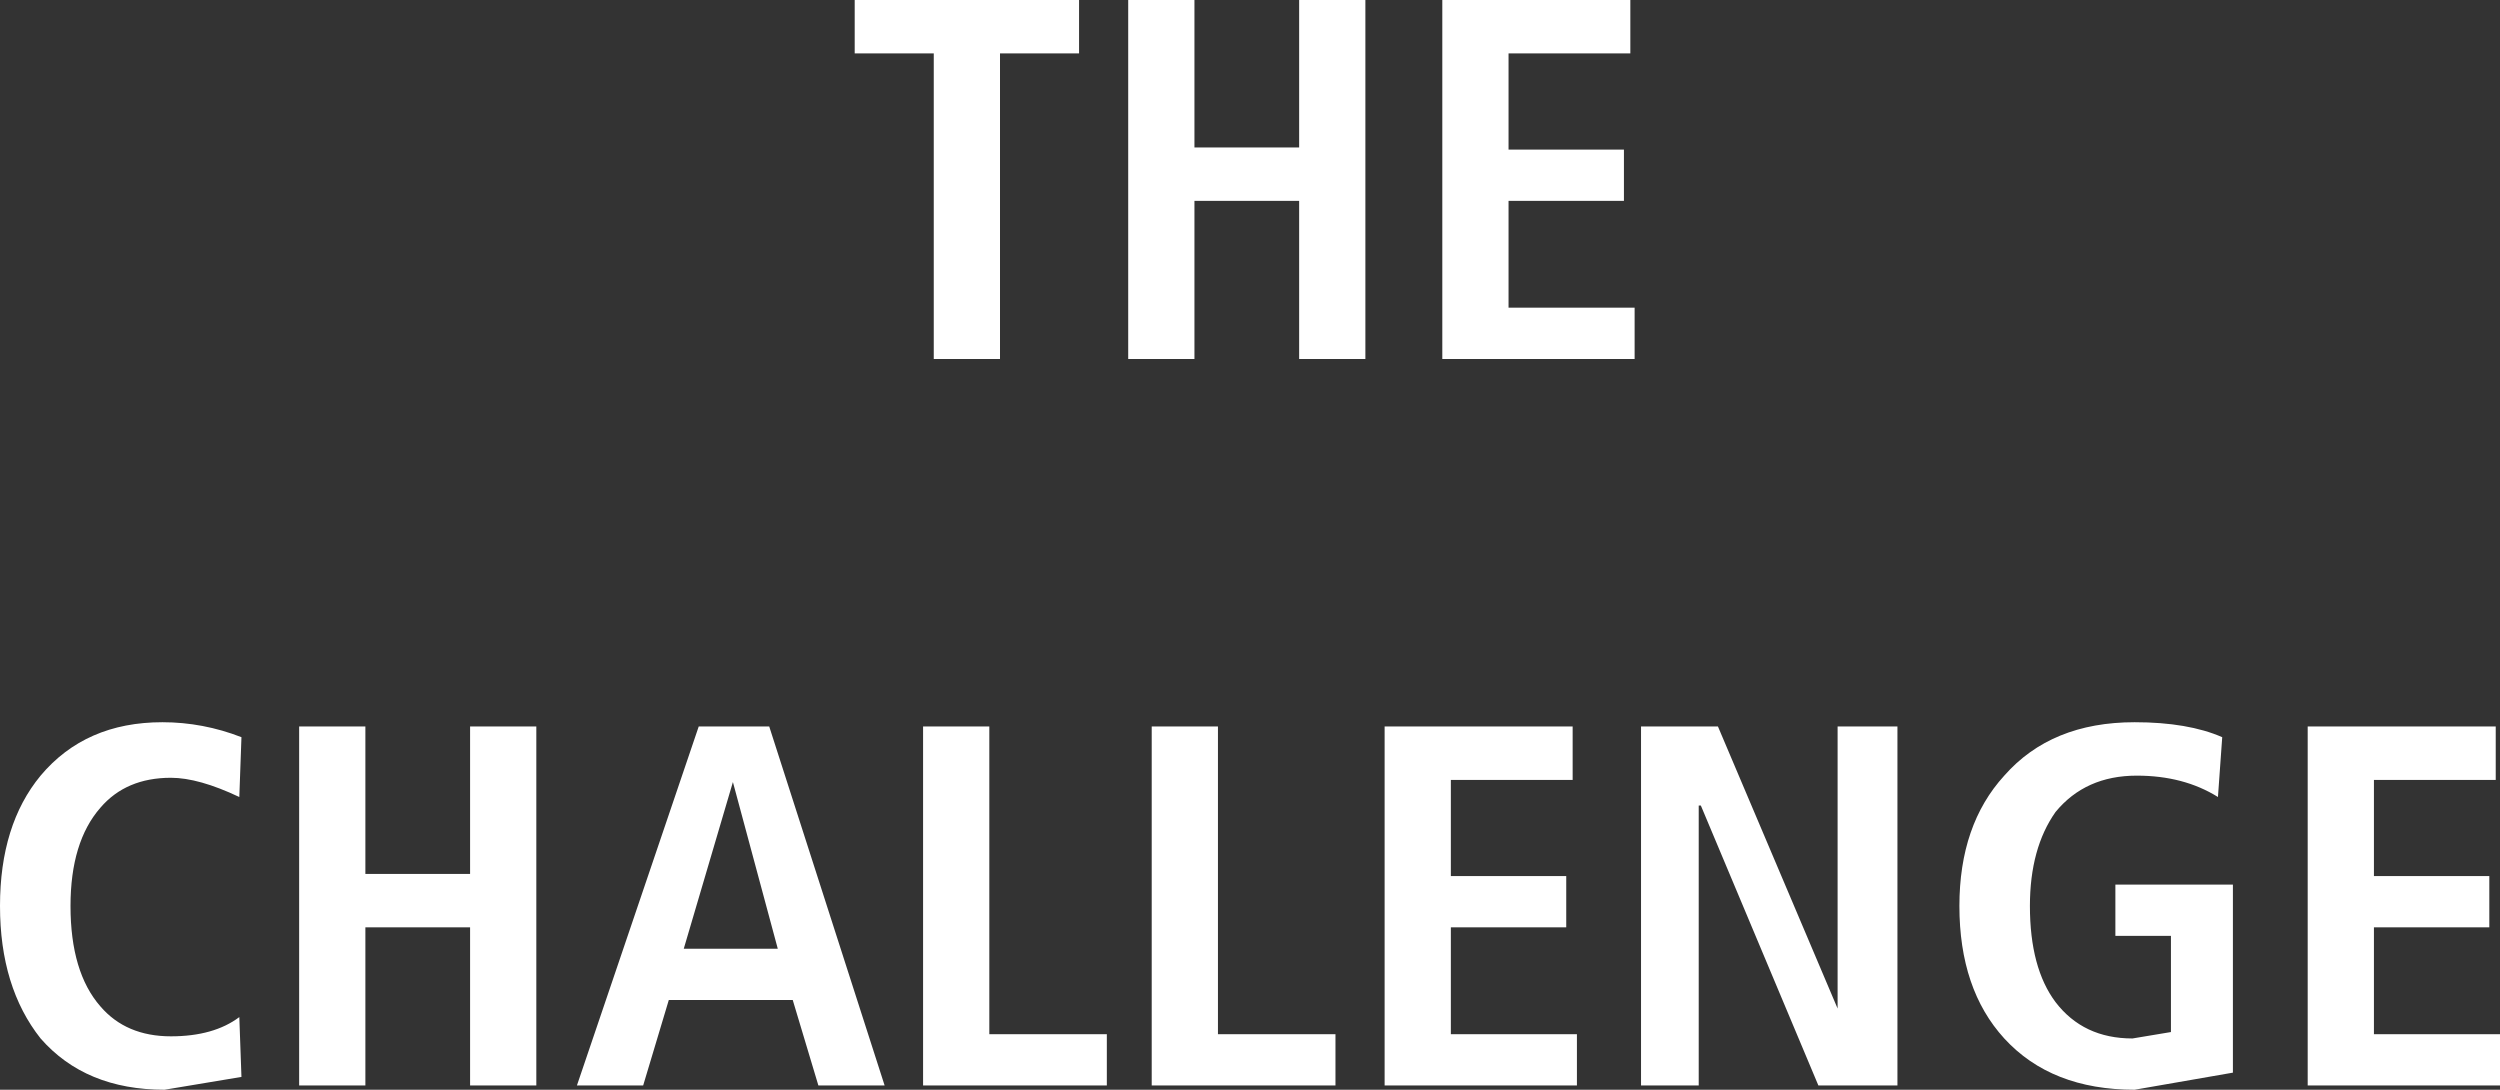 <?xml version="1.0" encoding="UTF-8" standalone="no"?>
<svg xmlns:xlink="http://www.w3.org/1999/xlink" height="25.5px" width="58.5px" xmlns="http://www.w3.org/2000/svg">
  <rect width="100%" height="100%" fill="#333333" stroke="none"/>
  <g transform="matrix(1.0, 0.0, 0.0, 1.0, 29.4, 14.4)">
    <path d="M-23.75 2.85 L-23.8 4.25 Q-24.75 3.8 -25.4 3.8 -26.45 3.8 -27.05 4.5 -27.75 5.3 -27.75 6.8 -27.75 8.35 -27.05 9.15 -26.45 9.85 -25.4 9.85 -24.4 9.85 -23.8 9.4 L-23.75 10.8 -25.55 11.1 Q-27.4 11.1 -28.45 9.9 -29.4 8.7 -29.4 6.8 -29.4 4.9 -28.45 3.75 -27.4 2.5 -25.6 2.5 -24.65 2.5 -23.75 2.85 M-13.4 7.8 L-11.2 7.8 -12.25 3.9 -13.4 7.8 M-18.4 6.05 L-18.4 2.6 -16.85 2.6 -16.85 11.0 -18.4 11.0 -18.4 7.3 -20.85 7.3 -20.85 11.0 -22.4 11.0 -22.4 2.6 -20.85 2.6 -20.85 6.05 -18.4 6.05 M-13.05 2.6 L-11.4 2.6 -8.7 11.0 -10.25 11.0 -10.85 9.0 -13.75 9.0 -14.35 11.0 -15.9 11.0 -13.05 2.6 M-7.8 2.6 L-6.25 2.6 -6.25 9.8 -3.5 9.8 -3.5 11.0 -7.8 11.0 -7.8 2.6 M-7.55 -13.15 L-9.4 -13.15 -9.4 -14.4 -4.15 -14.4 -4.15 -13.15 -6.0 -13.15 -6.0 -6.0 -7.55 -6.0 -7.55 -13.15 M1.85 9.8 L1.85 11.0 -2.45 11.0 -2.45 2.6 -0.9 2.6 -0.9 9.8 1.85 9.8 M7.4 2.6 L7.4 3.85 4.55 3.85 4.55 6.1 7.25 6.1 7.25 7.3 4.55 7.3 4.55 9.8 7.5 9.8 7.5 11.0 3.0 11.0 3.0 2.6 7.4 2.6 M10.4 4.45 L10.35 4.45 10.35 11.0 9.0 11.0 9.0 2.6 10.8 2.6 13.6 9.2 13.6 2.6 15.0 2.6 15.0 11.0 13.15 11.0 10.4 4.45 M22.6 2.85 L22.5 4.25 Q21.7 3.75 20.6 3.75 19.4 3.75 18.7 4.6 18.1 5.45 18.1 6.8 18.1 8.25 18.7 9.05 19.35 9.9 20.5 9.9 L21.4 9.75 21.4 7.5 20.1 7.5 20.1 6.3 22.85 6.3 22.85 10.7 20.55 11.1 Q18.6 11.1 17.5 9.9 16.45 8.75 16.45 6.8 16.45 4.9 17.5 3.75 18.6 2.5 20.55 2.5 21.8 2.5 22.6 2.85 M29.0 3.85 L26.15 3.85 26.15 6.1 28.85 6.1 28.85 7.3 26.15 7.3 26.15 9.8 29.1 9.8 29.1 11.0 24.6 11.0 24.6 2.6 29.0 2.6 29.0 3.85 M1.0 -14.4 L2.55 -14.4 2.55 -6.0 1.0 -6.0 1.0 -9.7 -1.45 -9.7 -1.45 -6.0 -3.0 -6.0 -3.0 -14.4 -1.45 -14.4 -1.45 -10.95 1.0 -10.95 1.0 -14.4 M4.35 -14.4 L8.75 -14.4 8.75 -13.15 5.9 -13.15 5.9 -10.9 8.6 -10.9 8.6 -9.7 5.9 -9.7 5.9 -7.2 8.85 -7.2 8.85 -6.0 4.35 -6.0 4.35 -14.4" fill="#ffffff" fill-rule="evenodd" stroke="none"/>
  </g>
</svg>
